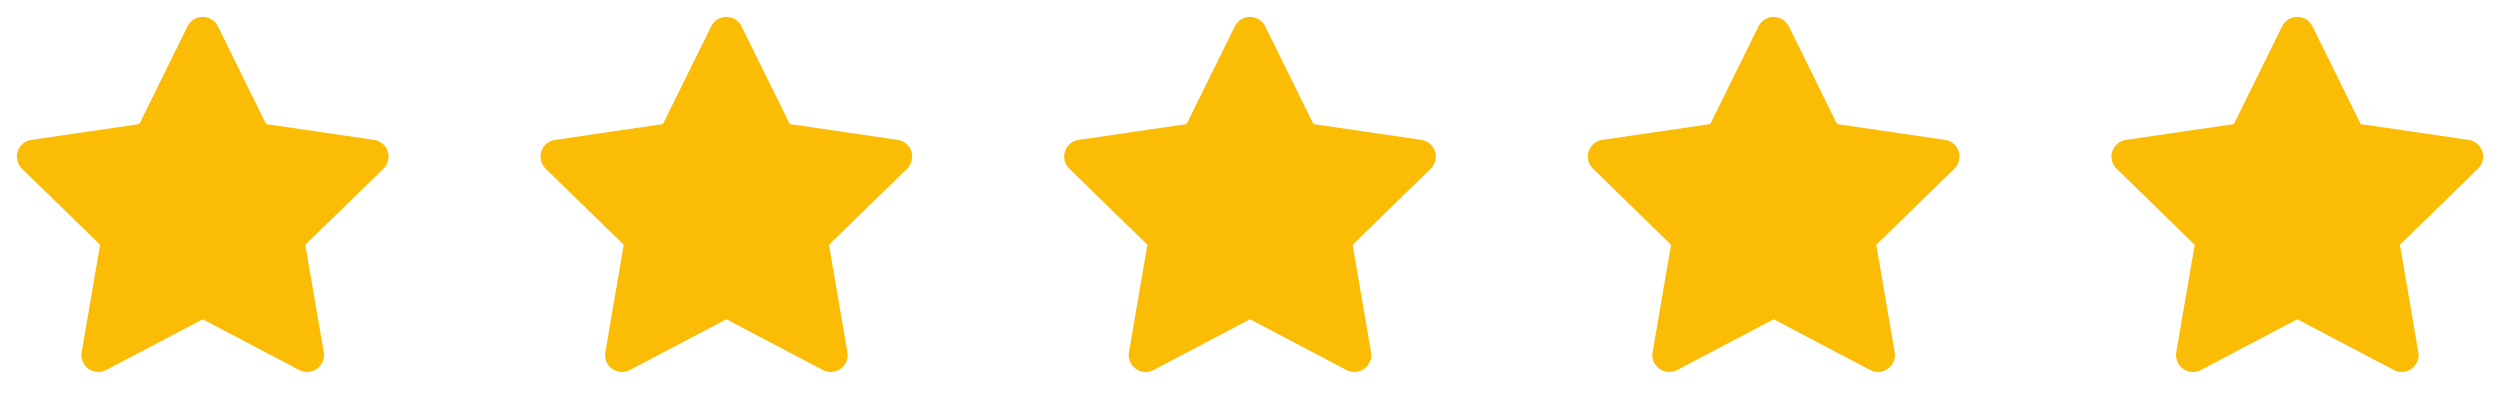 <svg width="148" height="24" viewBox="0 0 148 24" fill="none" xmlns="http://www.w3.org/2000/svg">
<path d="M12 2L15.09 8.26L22 9.27L17 14.14L18.18 21.02L12 17.77L5.82 21.02L7 14.14L2 9.27L8.91 8.26L12 2Z" fill="#FBBC05" stroke="#FBBC05" stroke-width="2" stroke-linecap="round" stroke-linejoin="round"/>
<path d="M43 2L46.09 8.26L53 9.27L48 14.14L49.18 21.02L43 17.77L36.82 21.02L38 14.14L33 9.27L39.91 8.26L43 2Z" fill="#FBBC05" stroke="#FBBC05" stroke-width="2" stroke-linecap="round" stroke-linejoin="round"/>
<path d="M74 2L77.09 8.26L84 9.27L79 14.14L80.18 21.02L74 17.77L67.82 21.02L69 14.14L64 9.27L70.91 8.26L74 2Z" fill="#FBBC05" stroke="#FBBC05" stroke-width="2" stroke-linecap="round" stroke-linejoin="round"/>
<path d="M105 2L108.09 8.26L115 9.27L110 14.14L111.18 21.02L105 17.77L98.82 21.02L100 14.14L95 9.27L101.91 8.26L105 2Z" fill="#FBBC05" stroke="#FBBC05" stroke-width="2" stroke-linecap="round" stroke-linejoin="round"/>
<path d="M136 2L139.09 8.26L146 9.27L141 14.14L142.18 21.02L136 17.77L129.82 21.02L131 14.14L126 9.27L132.91 8.26L136 2Z" fill="#FBBC05" stroke="#FBBC05" stroke-width="2" stroke-linecap="round" stroke-linejoin="round"/>
</svg>
